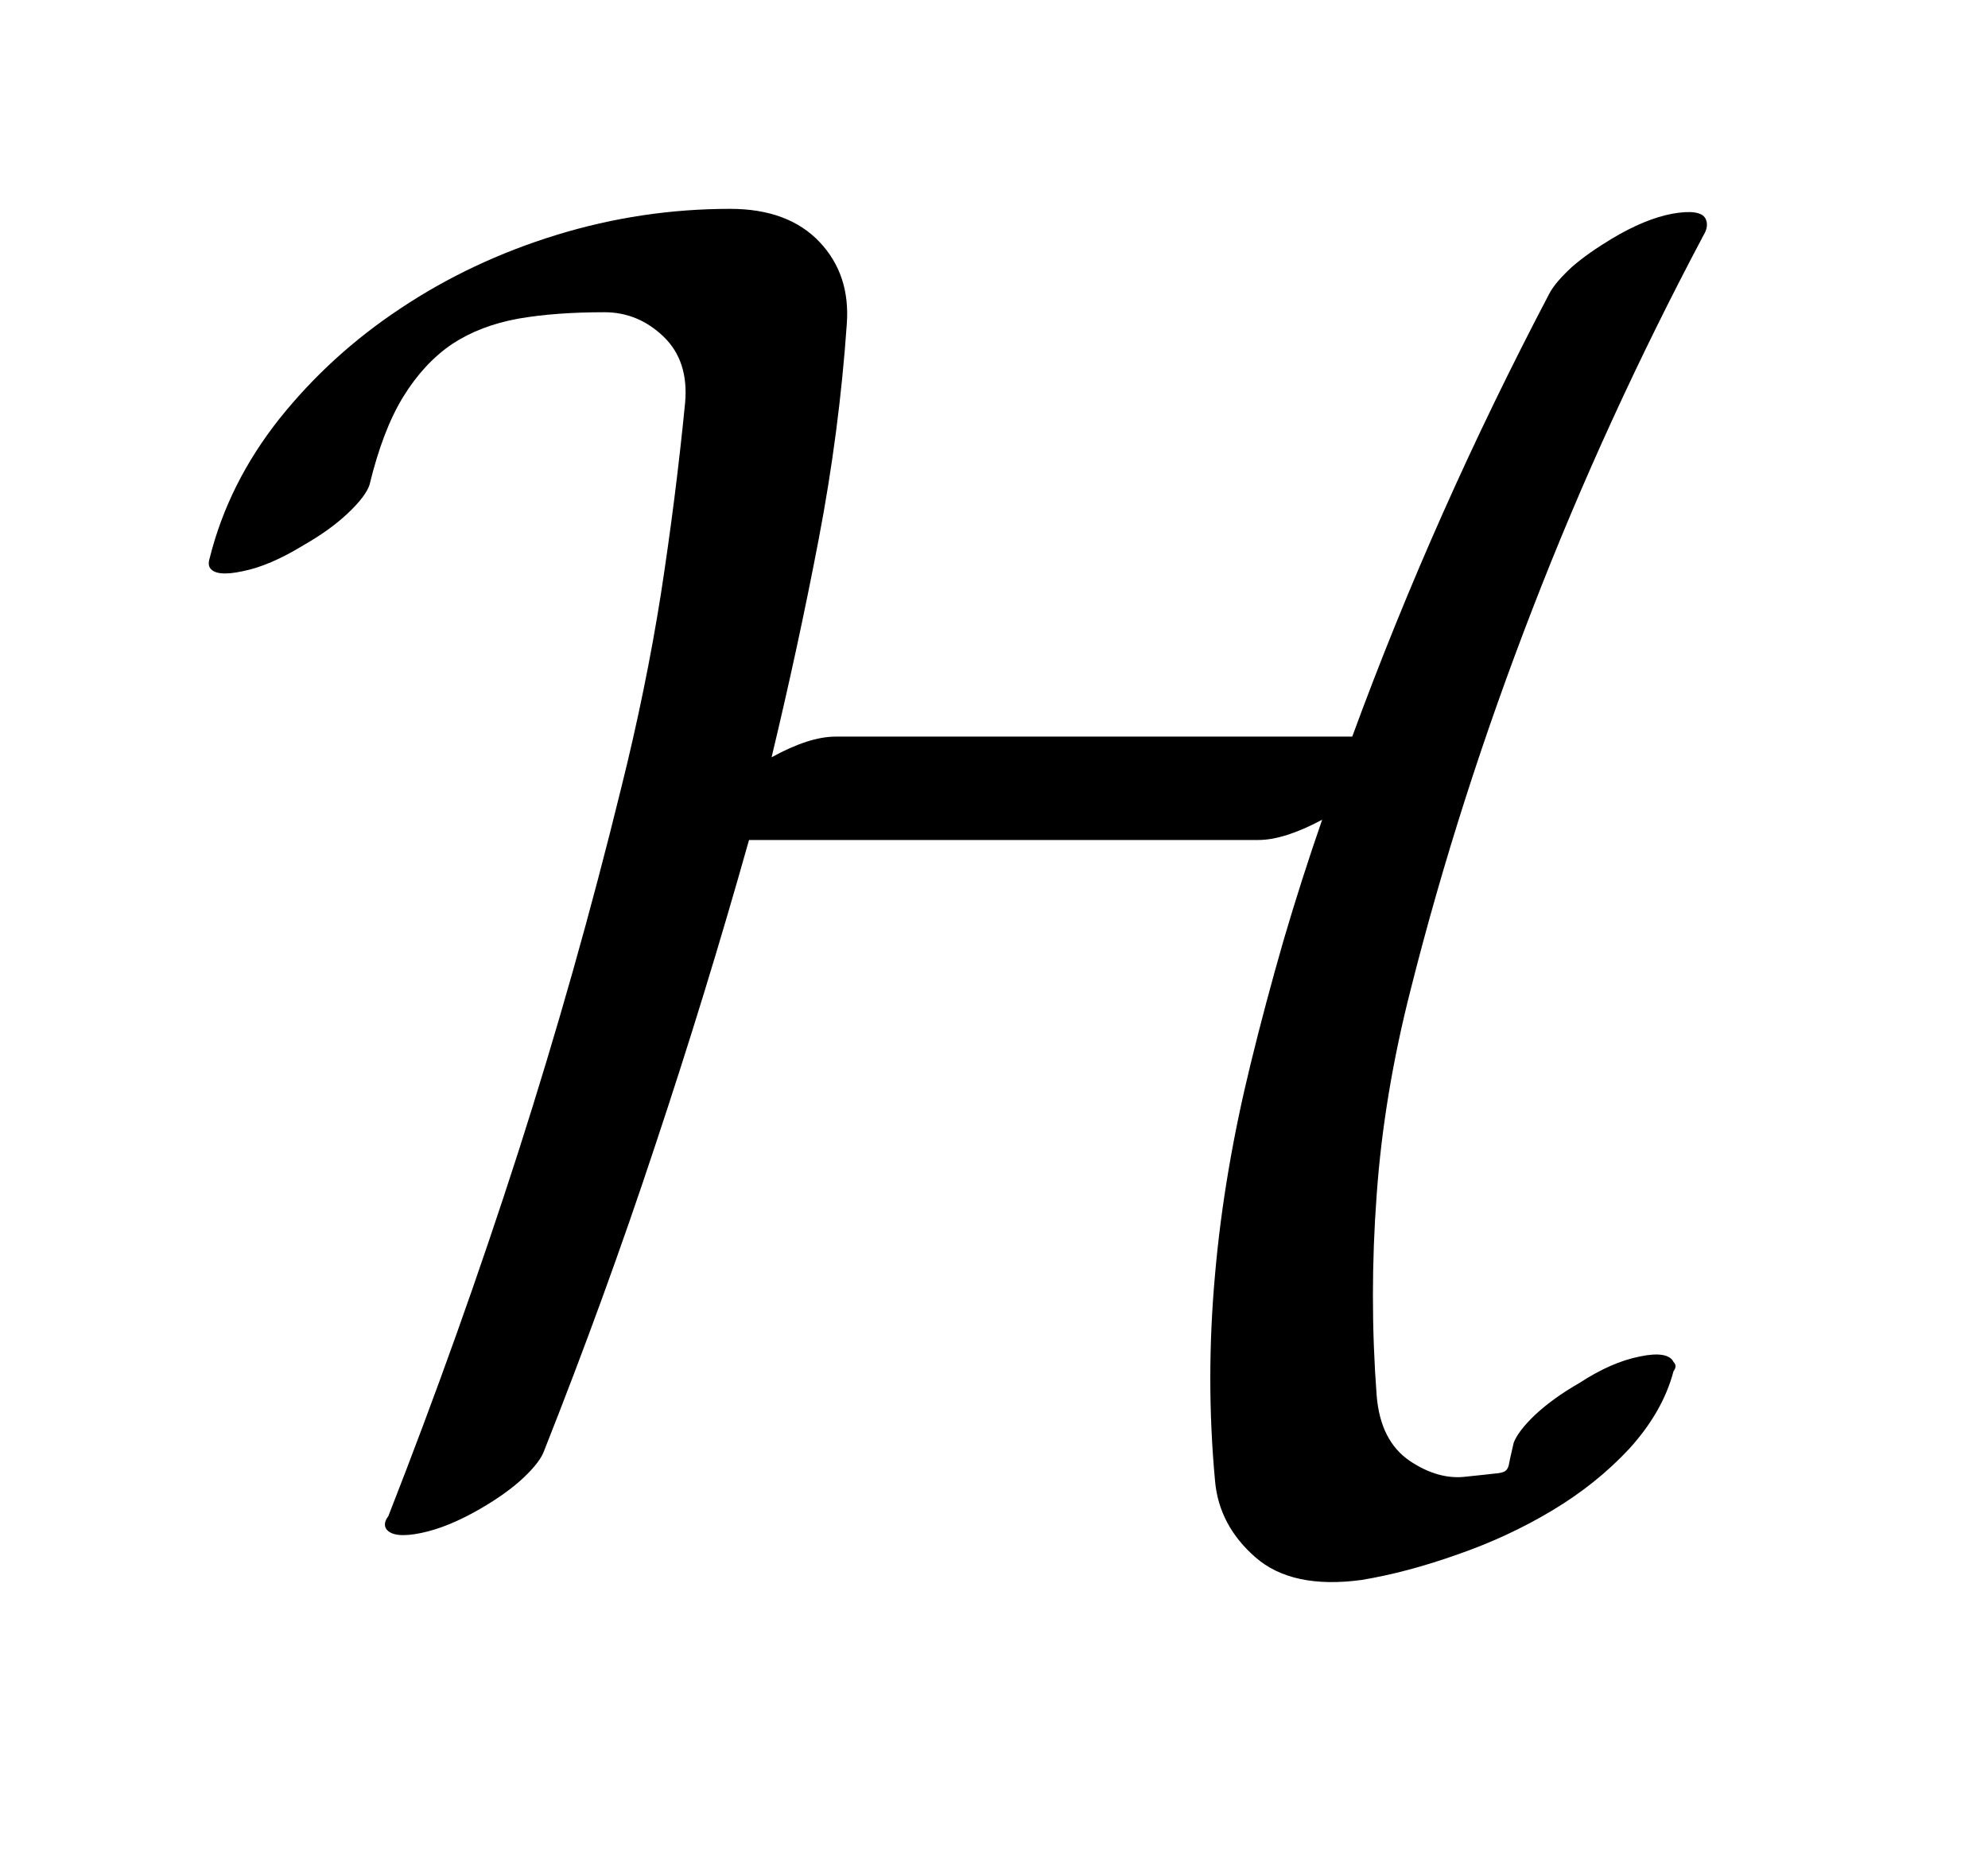 <?xml version="1.0" encoding="UTF-8"?>
<!DOCTYPE svg PUBLIC '-//W3C//DTD SVG 1.0//EN'
          'http://www.w3.org/TR/2001/REC-SVG-20010904/DTD/svg10.dtd'>
<svg stroke-dasharray="none" shape-rendering="auto" xmlns="http://www.w3.org/2000/svg" font-family="'Dialog'" text-rendering="auto" width="15" fill-opacity="1" color-interpolation="auto" color-rendering="auto" preserveAspectRatio="xMidYMid meet" font-size="12px" viewBox="0 0 15 14" fill="black" xmlns:xlink="http://www.w3.org/1999/xlink" stroke="black" image-rendering="auto" stroke-miterlimit="10" stroke-linecap="square" stroke-linejoin="miter" font-style="normal" stroke-width="1" height="14" stroke-dashoffset="0" font-weight="normal" stroke-opacity="1"
><!--Generated by the Batik Graphics2D SVG Generator--><defs id="genericDefs"
  /><g
  ><defs id="defs1"
    ><clipPath clipPathUnits="userSpaceOnUse" id="clipPath1"
      ><path d="M-1 -1 L8.172 -1 L8.172 7.575 L-1 7.575 L-1 -1 Z"
      /></clipPath
      ><clipPath clipPathUnits="userSpaceOnUse" id="clipPath2"
      ><path d="M-0 -0 L-0 6.575 L7.172 6.575 L7.172 -0 Z"
      /></clipPath
    ></defs
    ><g transform="scale(1.576,1.576) translate(1,1)"
    ><path d="M7.156 0.126 C6.844 0.714 6.571 1.31 6.338 1.913 C6.104 2.517 5.908 3.126 5.753 3.741 C5.669 4.071 5.614 4.397 5.591 4.721 C5.567 5.044 5.567 5.366 5.591 5.683 C5.603 5.827 5.655 5.93 5.748 5.994 C5.841 6.057 5.933 6.082 6.022 6.07 C6.082 6.064 6.126 6.059 6.153 6.056 C6.18 6.054 6.198 6.05 6.207 6.043 C6.216 6.037 6.222 6.025 6.225 6.008 C6.228 5.989 6.236 5.957 6.247 5.908 C6.26 5.873 6.294 5.827 6.351 5.773 C6.408 5.72 6.479 5.669 6.563 5.621 C6.664 5.555 6.76 5.513 6.851 5.495 C6.941 5.476 6.995 5.486 7.012 5.521 C7.025 5.534 7.025 5.548 7.012 5.566 C6.977 5.699 6.905 5.821 6.801 5.936 C6.695 6.05 6.572 6.148 6.432 6.232 C6.292 6.316 6.14 6.387 5.978 6.443 C5.815 6.501 5.663 6.541 5.519 6.565 C5.297 6.595 5.128 6.559 5.011 6.457 C4.894 6.355 4.829 6.232 4.817 6.089 C4.787 5.765 4.787 5.437 4.817 5.104 C4.846 4.771 4.904 4.434 4.988 4.092 C5.036 3.895 5.089 3.698 5.145 3.503 C5.202 3.309 5.264 3.115 5.33 2.925 C5.21 2.989 5.108 3.022 5.024 3.022 L2.586 3.022 C2.448 3.513 2.298 4.001 2.136 4.487 C1.975 4.974 1.798 5.459 1.606 5.944 C1.594 5.98 1.561 6.024 1.507 6.075 C1.453 6.126 1.384 6.175 1.3 6.224 C1.198 6.283 1.104 6.322 1.017 6.34 C0.93 6.358 0.874 6.353 0.85 6.322 C0.838 6.305 0.841 6.283 0.859 6.26 C1.087 5.678 1.294 5.098 1.48 4.52 C1.666 3.94 1.831 3.357 1.975 2.769 C2.053 2.456 2.116 2.148 2.164 1.845 C2.211 1.54 2.25 1.235 2.28 0.929 C2.292 0.796 2.258 0.69 2.177 0.612 C2.096 0.534 2.001 0.495 1.894 0.495 C1.738 0.495 1.6 0.505 1.48 0.526 C1.36 0.548 1.255 0.588 1.165 0.647 C1.075 0.708 0.997 0.792 0.931 0.899 C0.865 1.006 0.811 1.148 0.769 1.322 C0.757 1.358 0.723 1.403 0.666 1.457 C0.609 1.511 0.538 1.562 0.454 1.61 C0.346 1.676 0.249 1.718 0.162 1.735 C0.075 1.754 0.022 1.748 0.004 1.717 C-0.002 1.705 -0.002 1.69 0.004 1.672 C0.064 1.432 0.175 1.211 0.337 1.006 C0.499 0.803 0.692 0.626 0.917 0.477 C1.142 0.327 1.391 0.209 1.664 0.125 C1.937 0.041 2.214 0 2.496 0 C2.682 0 2.825 0.054 2.924 0.159 C3.023 0.264 3.066 0.395 3.054 0.553 C3.03 0.897 2.985 1.241 2.919 1.585 C2.853 1.93 2.778 2.276 2.694 2.626 C2.814 2.56 2.916 2.527 3 2.527 L5.474 2.527 C5.738 1.807 6.053 1.1 6.418 0.405 C6.437 0.369 6.473 0.327 6.526 0.278 C6.58 0.231 6.644 0.187 6.715 0.144 C6.823 0.079 6.921 0.039 7.008 0.023 C7.095 0.008 7.148 0.015 7.165 0.046 C7.177 0.069 7.174 0.097 7.156 0.126 Z" stroke="none" clip-path="url(#clipPath2)"
    /></g
  ></g
></svg
>
